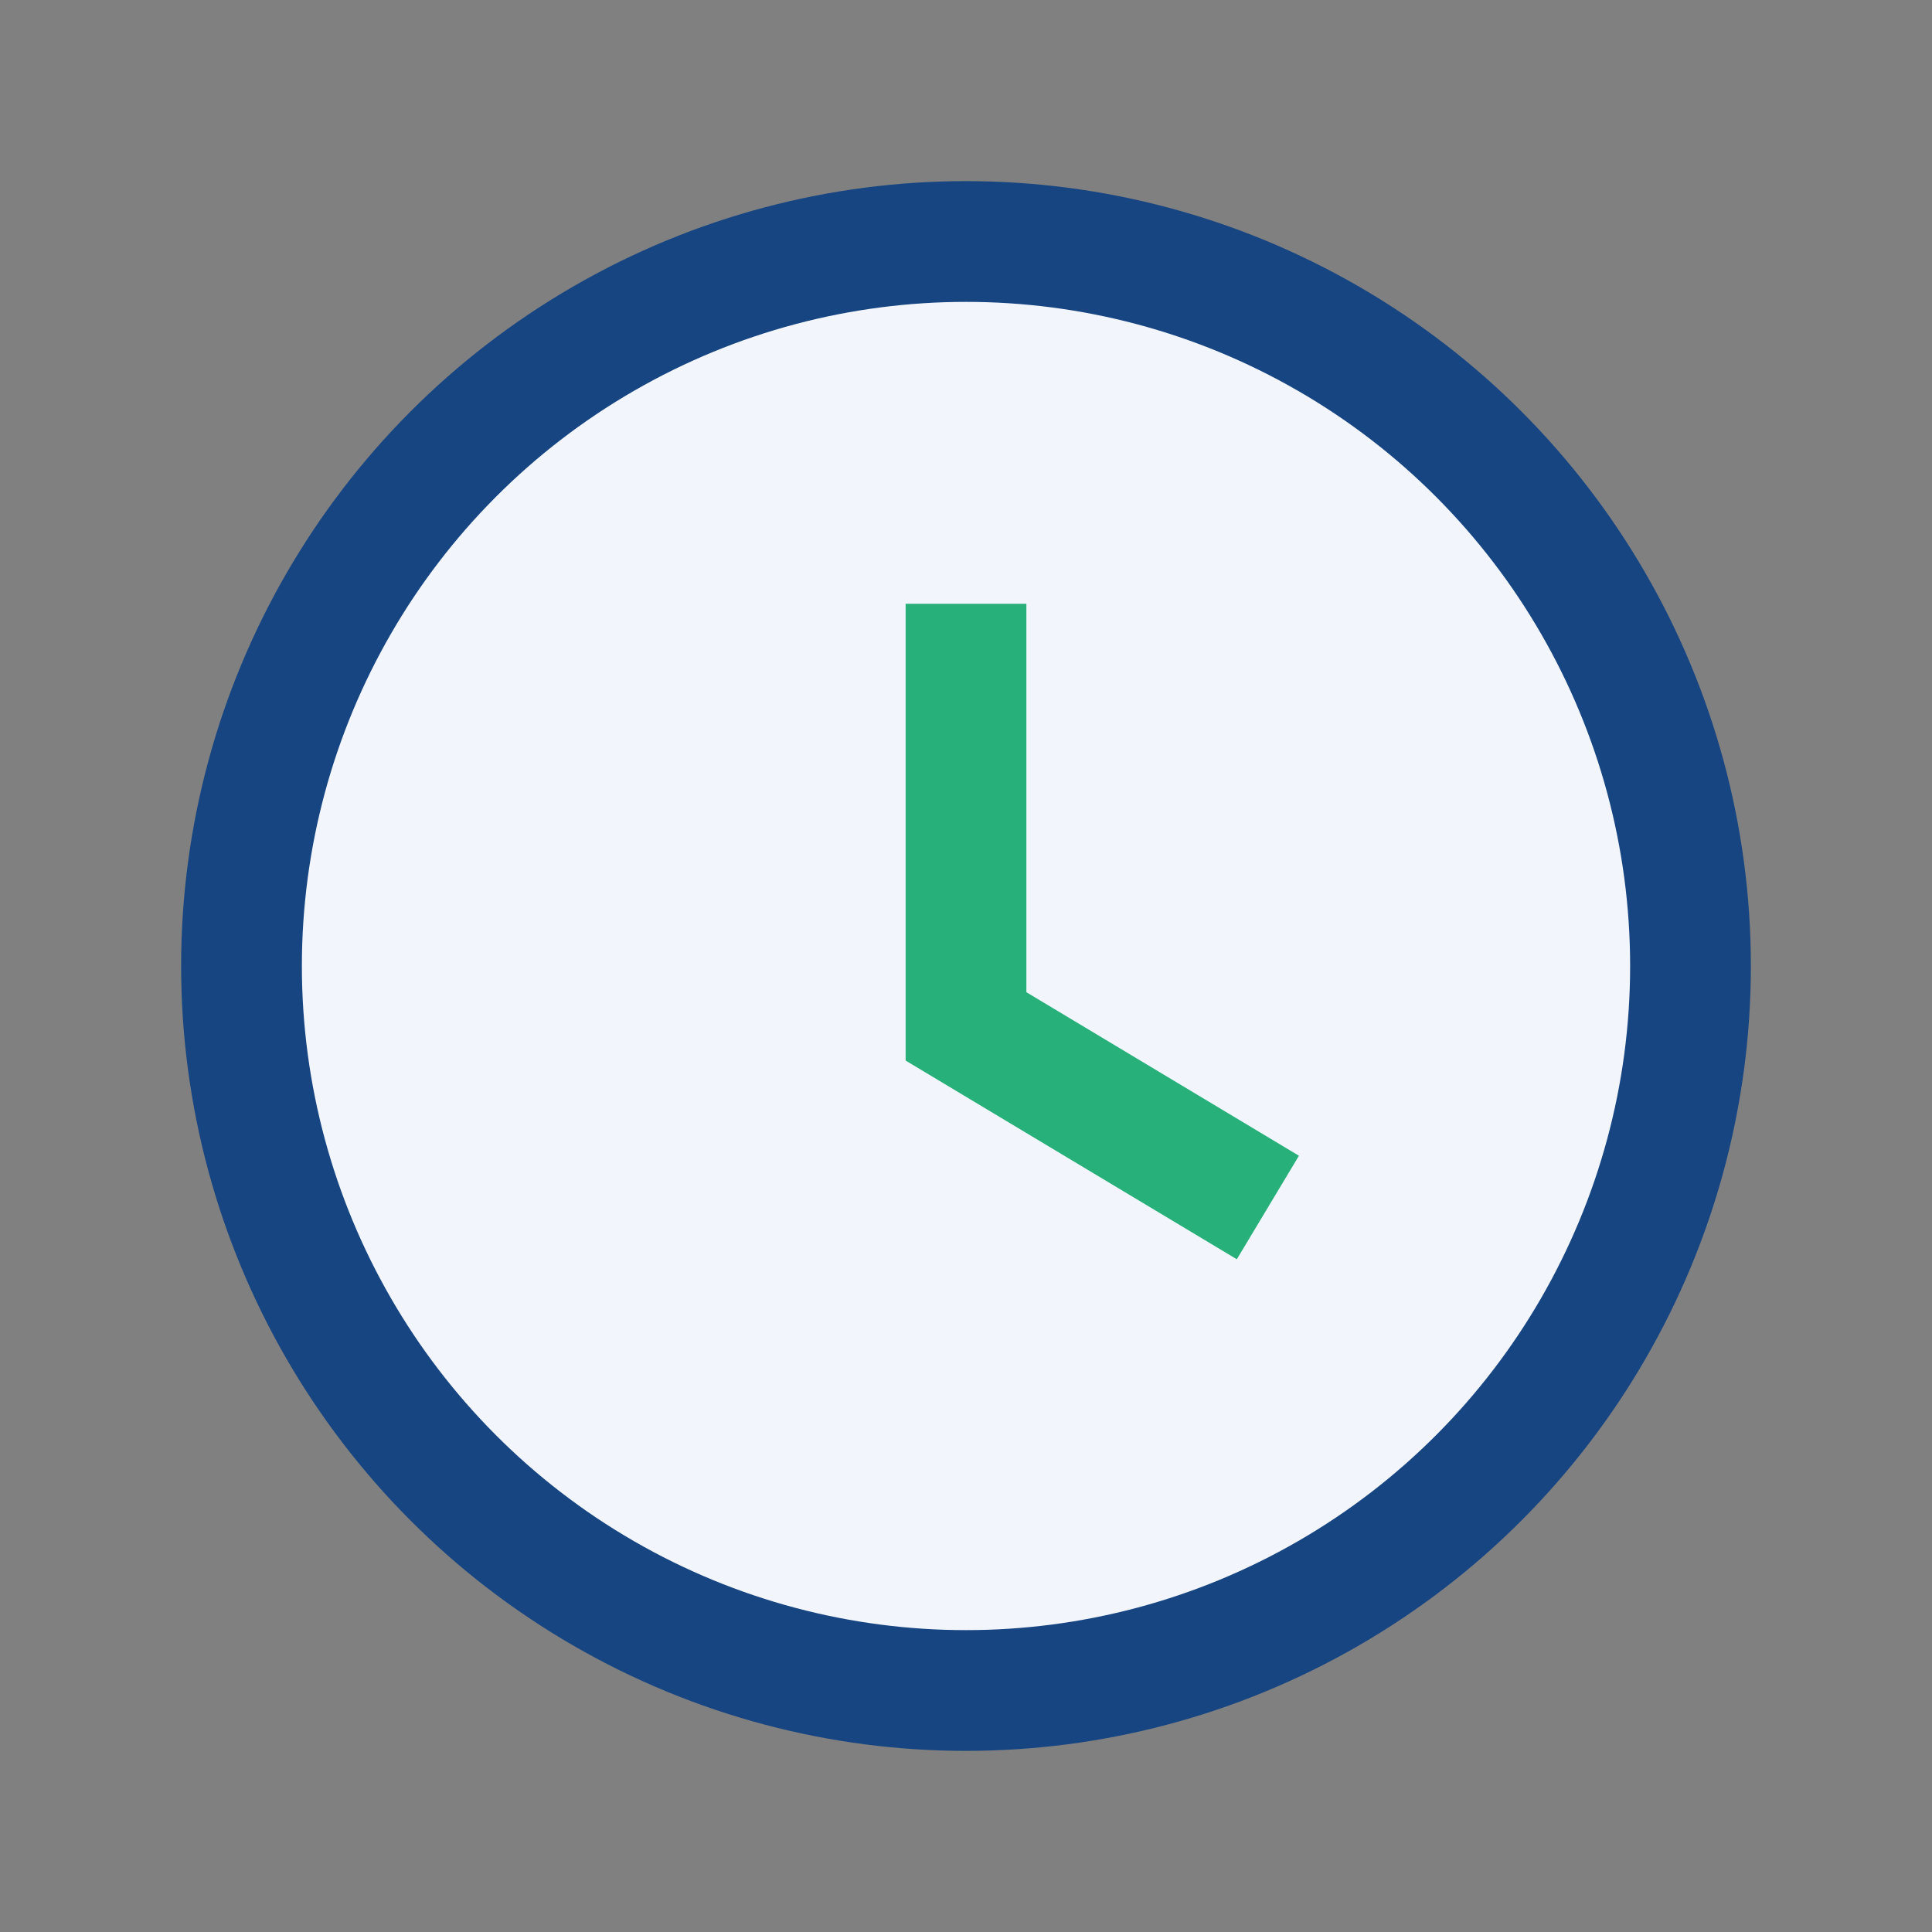 <?xml version="1.0" encoding="UTF-8"?>
<svg xmlns="http://www.w3.org/2000/svg" width="32" height="32" viewBox="0 0 32 32"><rect x="0" y="0" width="32" height="32" fill="#808080" stroke="none"/><circle cx="16" cy="16" r="12" fill="#F2F6FC" stroke="#174582" stroke-width="2"/><path d="M16 10v7l5 3" stroke="#27B07A" stroke-width="2" fill="none"/></svg>